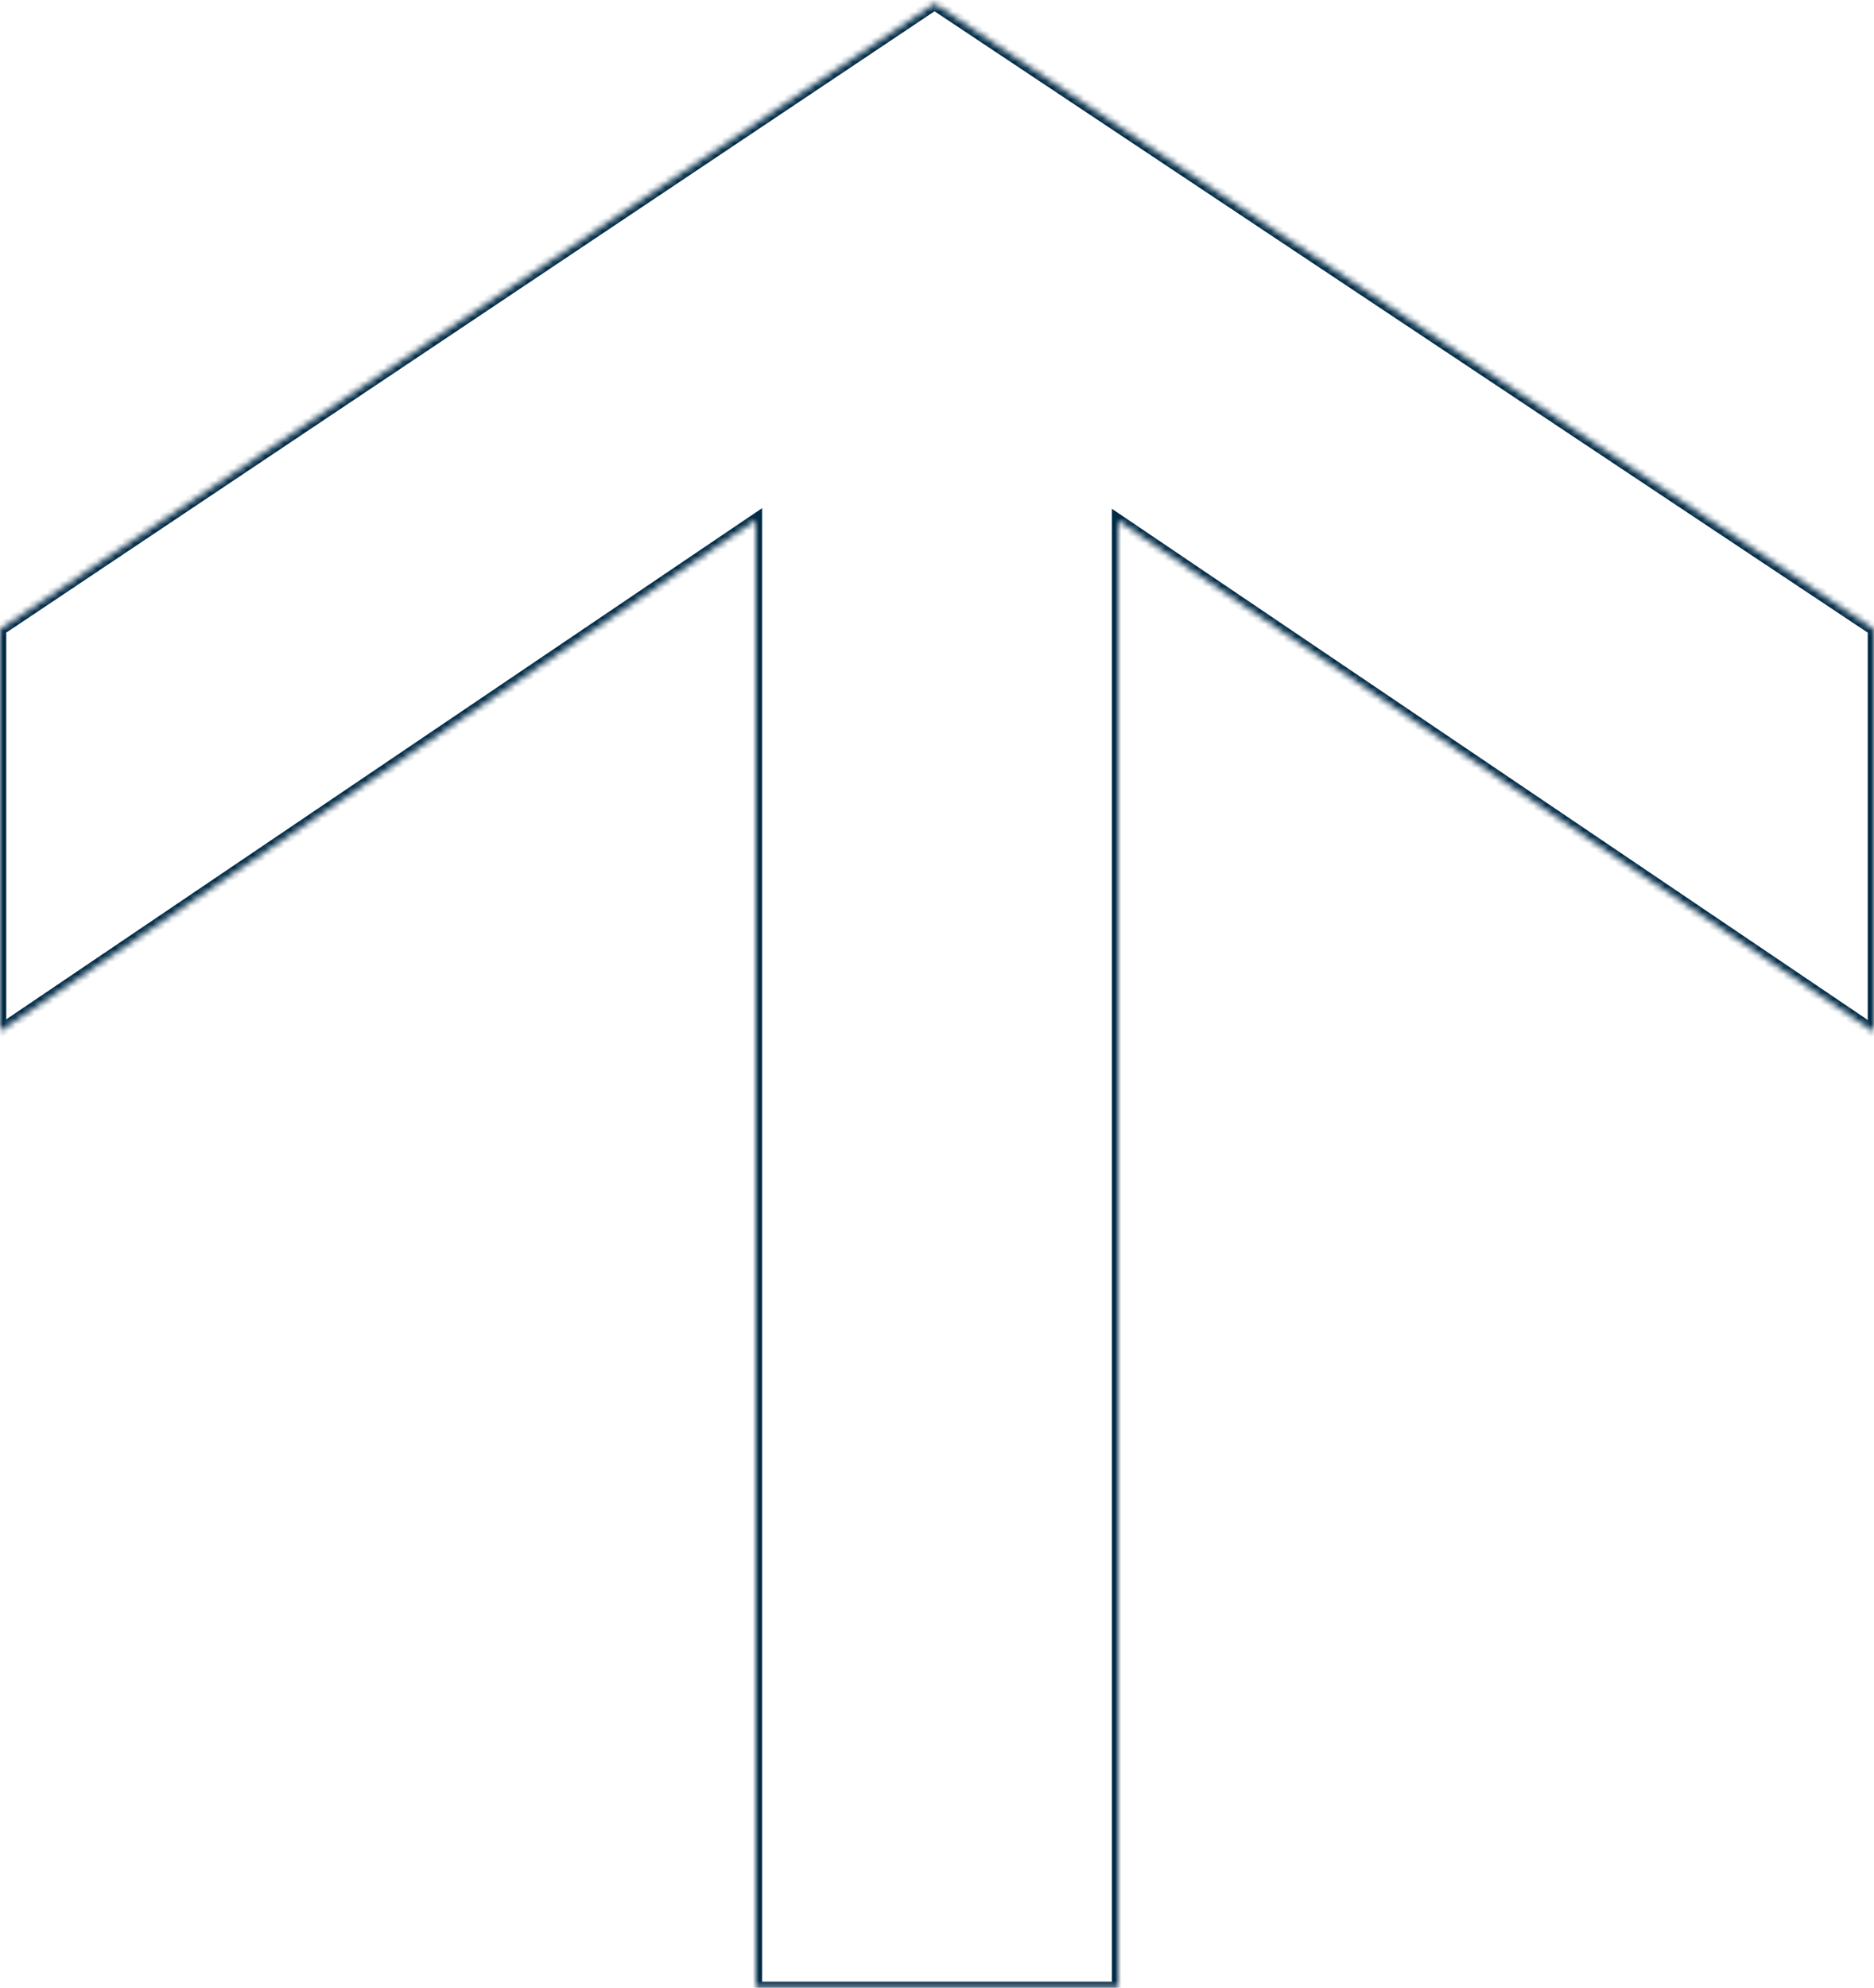 <?xml version="1.0" encoding="UTF-8"?>
<svg id="Ebene_1" data-name="Ebene 1" xmlns="http://www.w3.org/2000/svg" xmlns:xlink="http://www.w3.org/1999/xlink" version="1.1" viewBox="0 0 300 318.1">
  <defs>
    <style>
      .cls-1 {
        mask: url(#mask);
      }

      .cls-2 {
        fill-opacity: 0;
      }

      .cls-2, .cls-3 {
        fill: #fff;
        stroke-width: 0px;
      }

      .cls-4 {
        fill: none;
        stroke: #002a46;
        stroke-width: 2px;
      }

      .cls-3 {
        fill-rule: evenodd;
      }
    </style>
    <mask id="mask" x="-1" y="-.6" width="302" height="319.7" maskUnits="userSpaceOnUse">
      <g id="clip26">
        <path class="cls-3" d="M300,165v-64.3L149.6.6,0,100.7v64.3l121-81.8v234.9h58V83.3l121,81.8Z"/>
      </g>
    </mask>
  </defs>
  <path class="cls-2" d="M300,165v-64.3L149.6.6,0,100.7v64.3l121-81.8v234.9h58V83.3l121,81.8Z"/>
  <g class="cls-1">
    <path class="cls-4" d="M300,165v-64.3L149.6.6,0,100.7v64.3l121-81.8v234.9h58V83.3l121,81.8Z"/>
  </g>
</svg>